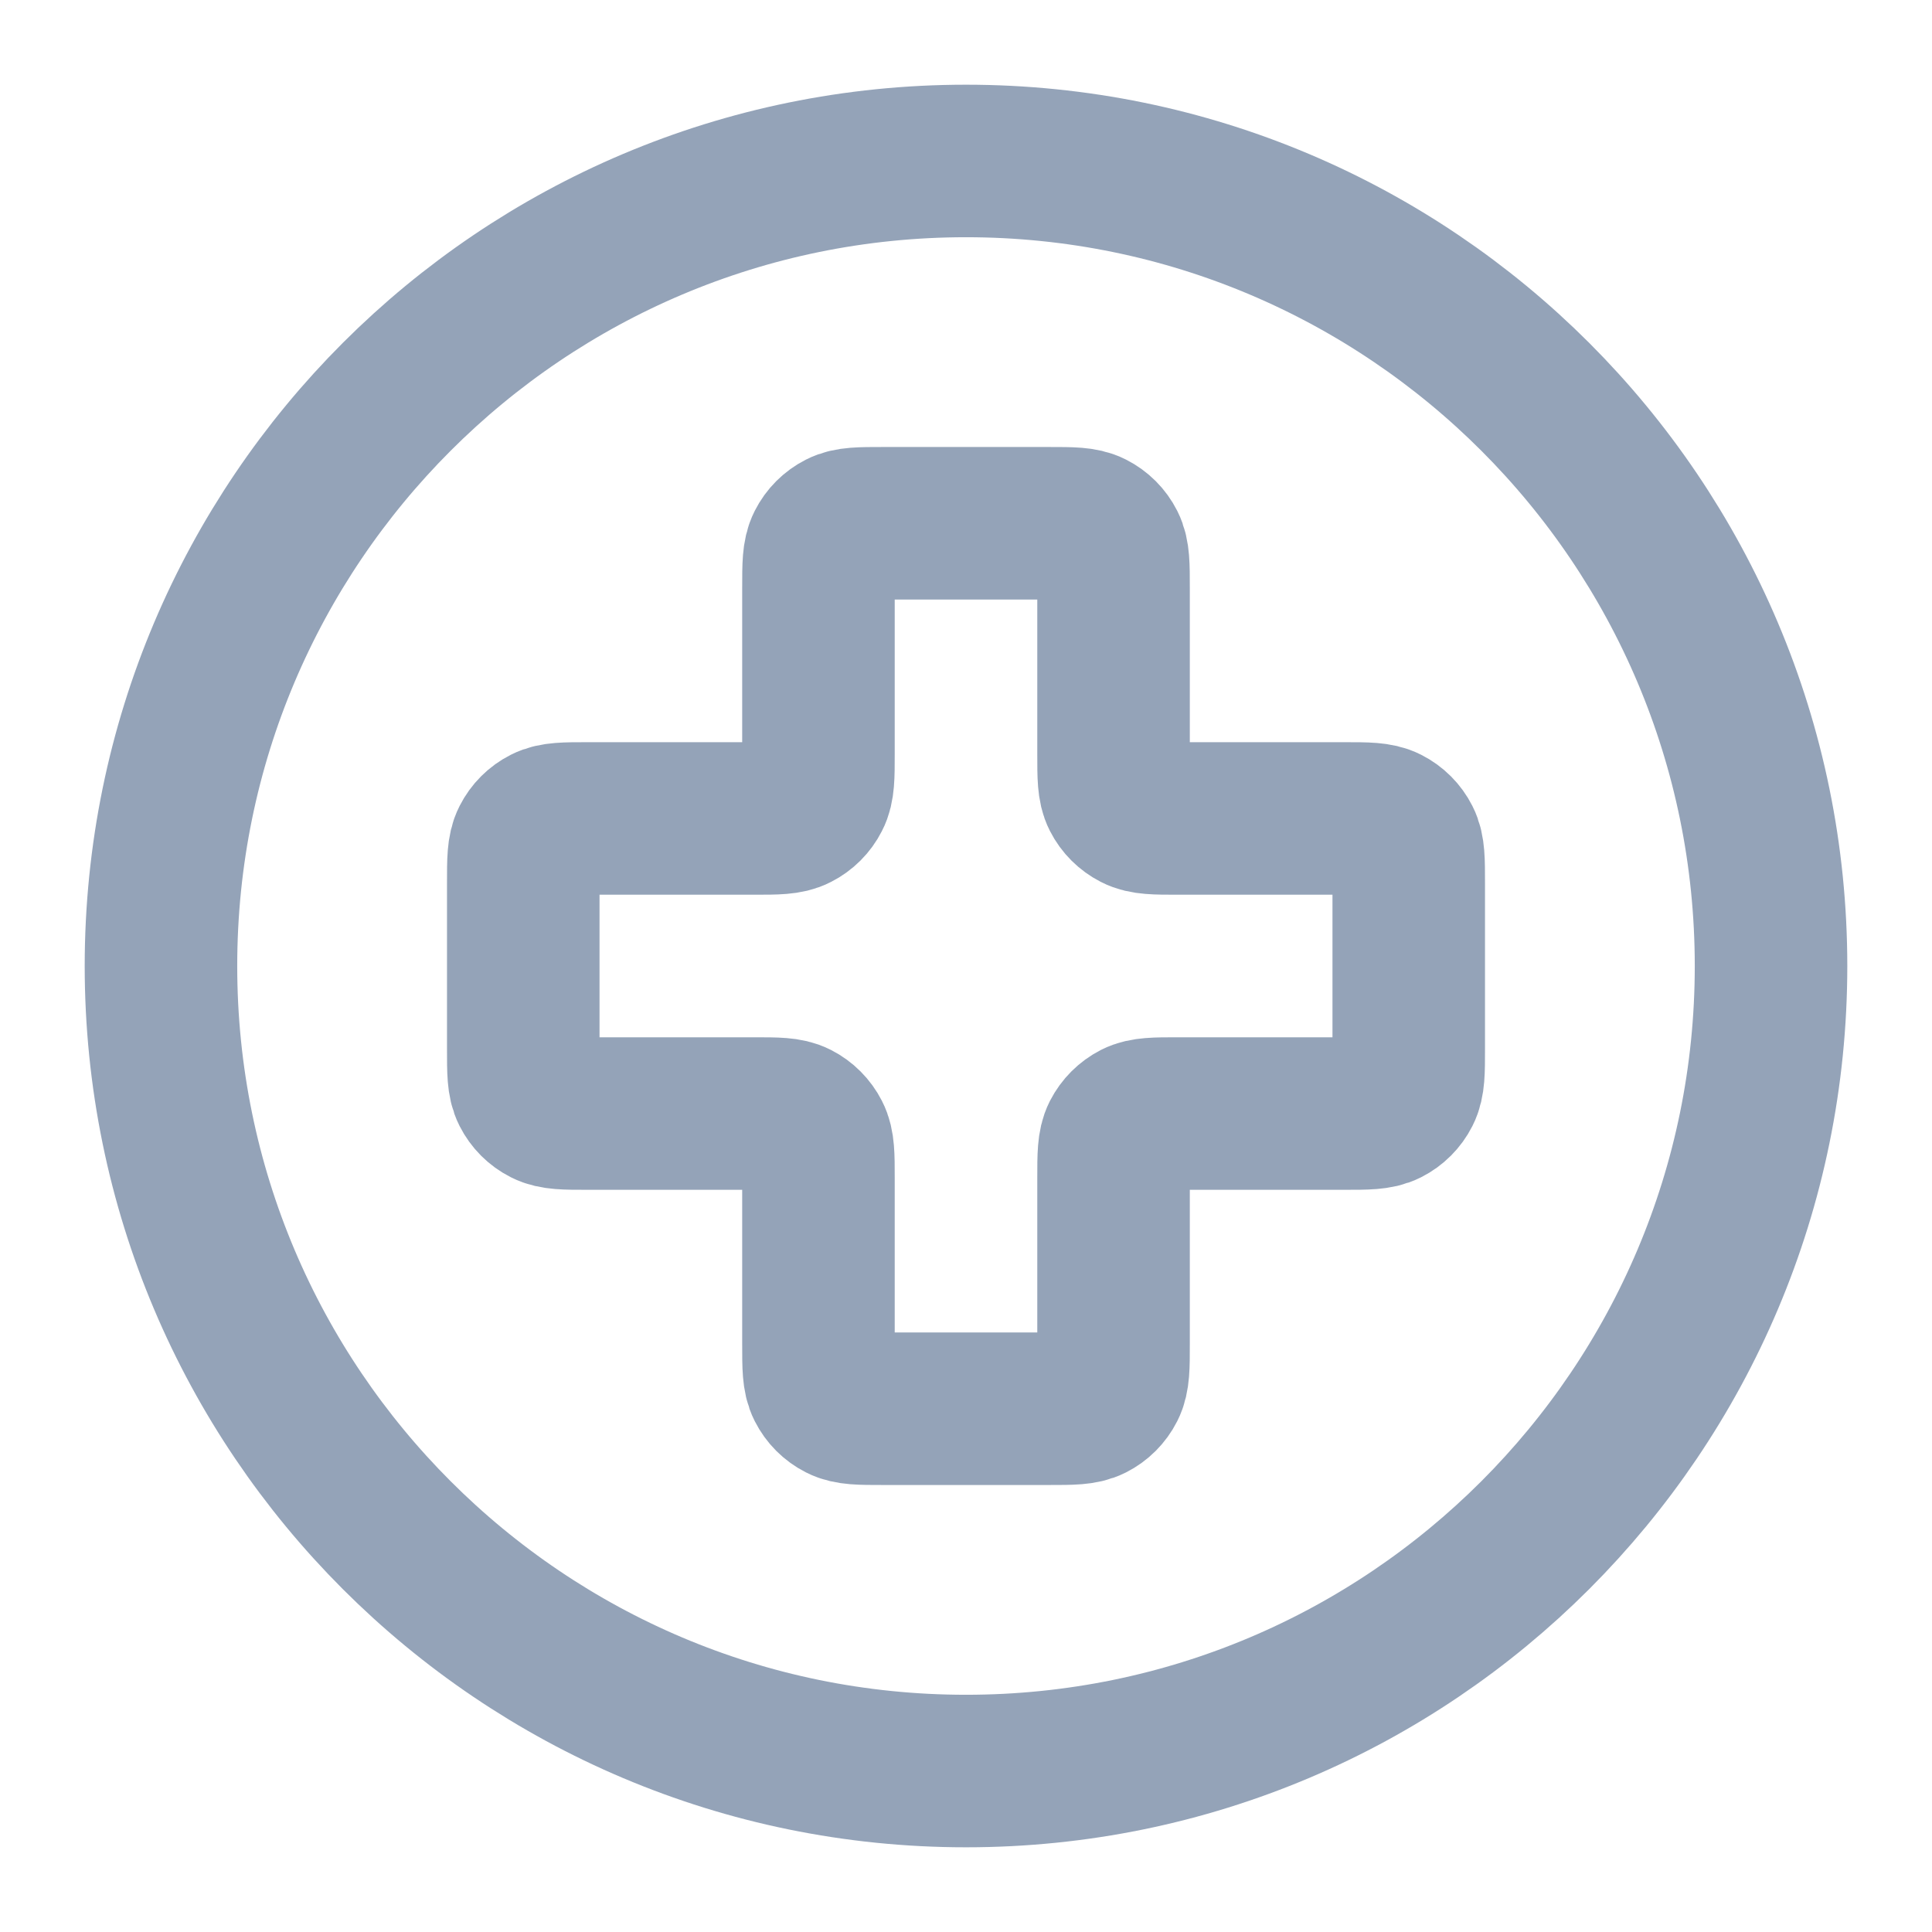 <svg width="19" height="19" viewBox="0 0 19 19" fill="none" xmlns="http://www.w3.org/2000/svg">
<g clip-path="url(#clip0_2458_642)">
<path d="M9.5 17.417C13.872 17.417 17.417 13.872 17.417 9.5C17.417 5.128 13.872 1.583 9.5 1.583C5.128 1.583 1.583 5.128 1.583 9.5C1.583 13.872 5.128 17.417 9.5 17.417Z" stroke="#94A3B8" stroke-width="1.5" stroke-linecap="round" stroke-linejoin="round"/>
<path d="M10.951 5.779C10.951 5.557 10.951 5.447 10.908 5.362C10.87 5.287 10.81 5.227 10.735 5.189C10.65 5.146 10.54 5.146 10.318 5.146H8.682C8.46 5.146 8.349 5.146 8.265 5.189C8.19 5.227 8.13 5.287 8.092 5.362C8.049 5.447 8.049 5.557 8.049 5.779V7.415C8.049 7.637 8.049 7.748 8.005 7.832C7.967 7.907 7.907 7.967 7.832 8.005C7.748 8.049 7.637 8.049 7.415 8.049H5.779C5.557 8.049 5.447 8.049 5.362 8.092C5.287 8.13 5.227 8.19 5.189 8.265C5.146 8.349 5.146 8.46 5.146 8.682V10.318C5.146 10.54 5.146 10.65 5.189 10.735C5.227 10.81 5.287 10.87 5.362 10.908C5.447 10.951 5.557 10.951 5.779 10.951H7.415C7.637 10.951 7.748 10.951 7.832 10.994C7.907 11.032 7.967 11.093 8.005 11.167C8.049 11.252 8.049 11.363 8.049 11.585V13.221C8.049 13.442 8.049 13.553 8.092 13.638C8.13 13.713 8.19 13.773 8.265 13.811C8.349 13.854 8.46 13.854 8.682 13.854H10.318C10.54 13.854 10.65 13.854 10.735 13.811C10.81 13.773 10.87 13.713 10.908 13.638C10.951 13.553 10.951 13.442 10.951 13.221V11.585C10.951 11.363 10.951 11.252 10.994 11.167C11.032 11.093 11.093 11.032 11.167 10.994C11.252 10.951 11.363 10.951 11.585 10.951H13.221C13.442 10.951 13.553 10.951 13.638 10.908C13.713 10.87 13.773 10.81 13.811 10.735C13.854 10.65 13.854 10.54 13.854 10.318V8.682C13.854 8.46 13.854 8.349 13.811 8.265C13.773 8.19 13.713 8.13 13.638 8.092C13.553 8.049 13.442 8.049 13.221 8.049H11.585C11.363 8.049 11.252 8.049 11.167 8.005C11.093 7.967 11.032 7.907 10.994 7.832C10.951 7.748 10.951 7.637 10.951 7.415V5.779Z" stroke="#94A3B8" stroke-width="1.5" stroke-linecap="round" stroke-linejoin="round"/>
</g>
<defs>
<clipPath id="clip0_2458_642">
<rect width="19" height="19" fill="white"/>
</clipPath>
</defs>
</svg>
